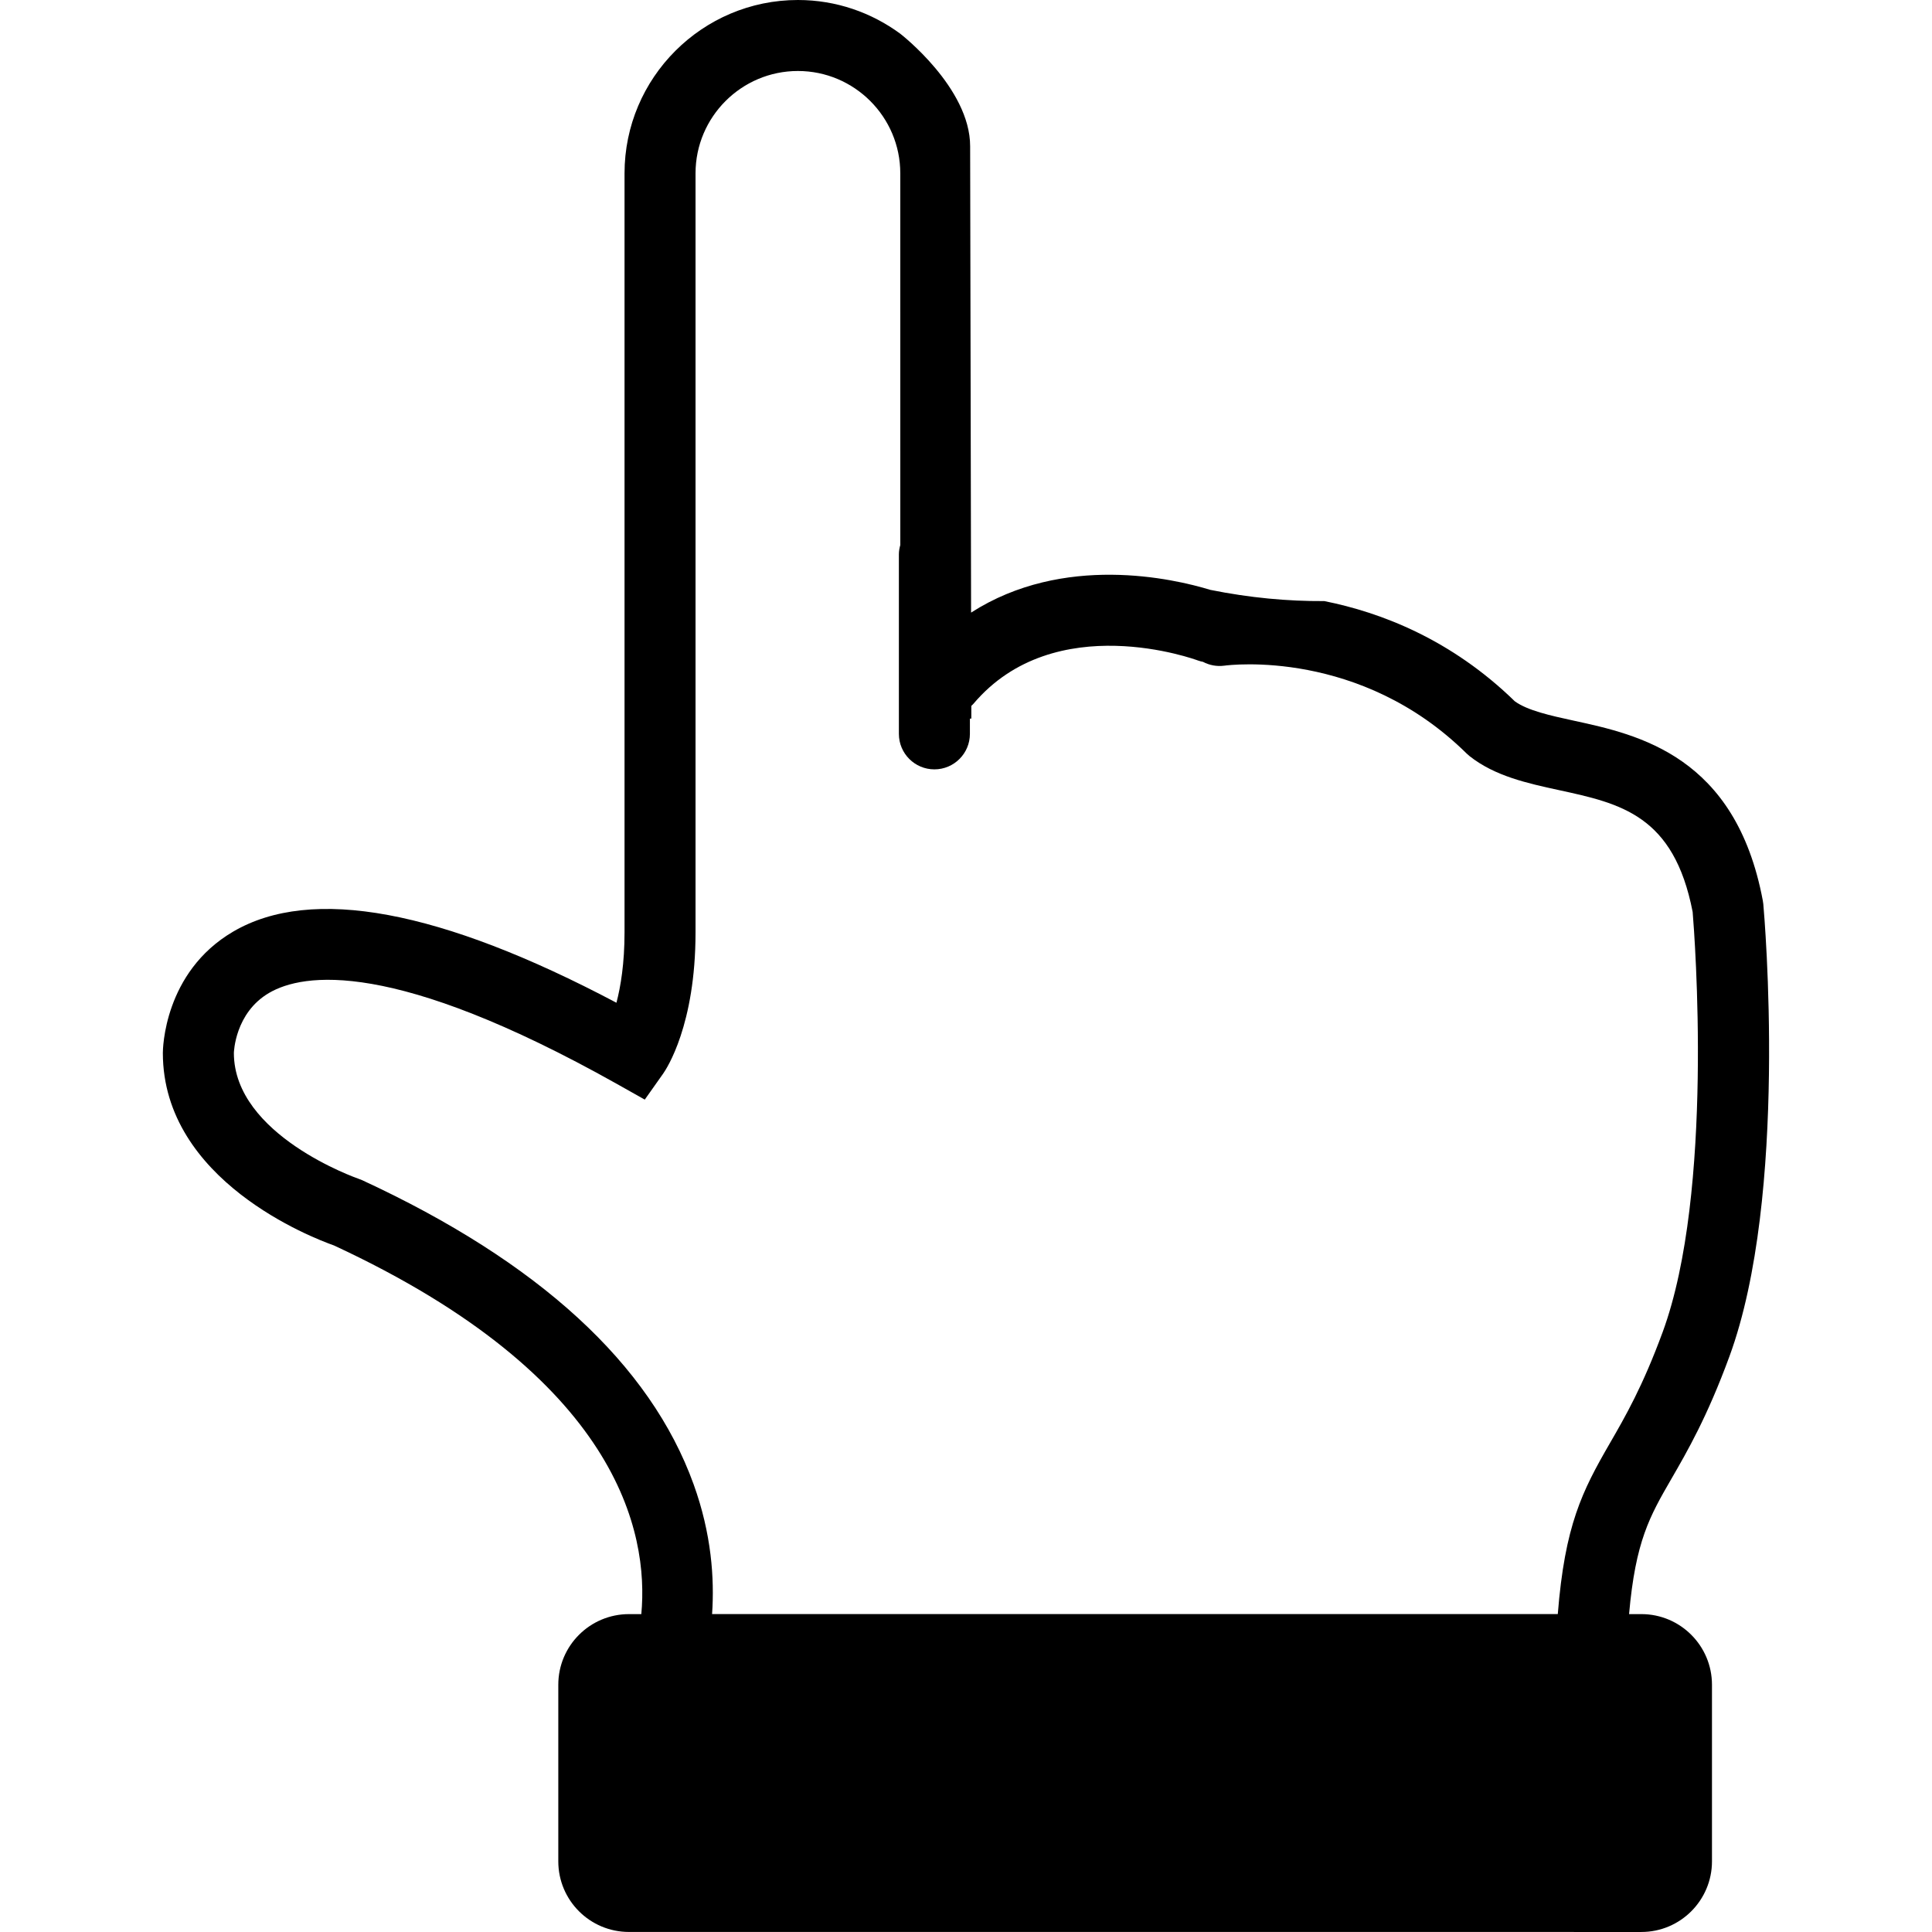 <?xml version="1.0" encoding="iso-8859-1"?>
<!-- Generator: Adobe Illustrator 16.0.0, SVG Export Plug-In . SVG Version: 6.00 Build 0)  -->
<!DOCTYPE svg PUBLIC "-//W3C//DTD SVG 1.1//EN" "http://www.w3.org/Graphics/SVG/1.1/DTD/svg11.dtd">
<svg version="1.1" id="Capa_1" xmlns="http://www.w3.org/2000/svg" xmlns:xlink="http://www.w3.org/1999/xlink" x="0px" y="0px"
	 width="81.61px" height="81.609px" viewBox="0 0 81.61 81.609" style="enable-background:new 0 0 81.61 81.609;"
	 xml:space="preserve">
<g>
	<path d="M69.334,81.609c1.646,0,2.982-1.338,2.982-2.984v-7.459c0-1.646-1.337-2.984-2.982-2.984h-0.52
		c0.273-3.088,0.873-4.131,1.785-5.709c0.676-1.17,1.518-2.625,2.452-5.17c2.501-6.805,1.478-18.619,1.433-19.117l-0.021-0.145
		c-1.147-6.113-5.253-7.006-7.97-7.596c-1.008-0.219-1.961-0.429-2.504-0.82c-2.678-2.612-5.649-3.755-8.047-4.234
		c-1.545,0.009-3.143-0.137-4.816-0.474c-1.565-0.479-6.207-1.545-10.106,0.96c-0.015-6.588-0.04-18.274-0.04-19.701
		c0-2.474-2.951-4.751-2.951-4.751C36.816,0.533,35.325,0,33.705,0c-4.038,0-7.324,3.285-7.324,7.322v32.062
		c0,1.305-0.161,2.286-0.342,2.973c-7.436-3.933-12.877-4.944-16.189-3.005c-2.936,1.719-2.971,4.986-2.971,5.125
		c0.001,5.4,6.351,7.822,7.227,8.132C26.13,58.188,27.41,64.741,27.09,68.182h-0.523c-1.649,0.002-2.984,1.338-2.984,2.984v7.459
		c0,1.648,1.335,2.983,2.984,2.983L69.334,81.609z M30.079,68.182c0.104-1.515-0.026-3.396-0.78-5.484
		c-1.831-5.075-6.542-9.396-14.001-12.846l-0.16-0.062c-0.052-0.018-5.258-1.836-5.259-5.312c0.001-0.018,0.041-1.689,1.486-2.535
		c1.434-0.838,5.247-1.457,14.693,3.843l1.178,0.663l0.781-1.104c0.139-0.201,1.364-2.045,1.363-5.96V7.322
		c0.001-2.383,1.94-4.323,4.324-4.323c2.385,0,4.326,1.94,4.325,4.323l0.001,15.699c-0.035,0.126-0.06,0.257-0.06,0.395v7.583
		c0,0.828,0.672,1.5,1.5,1.5s1.5-0.672,1.5-1.5v-0.644h0.06c0,0,0-0.191,0-0.538c0.027-0.028,0.061-0.053,0.086-0.084
		c3.44-4.073,9.428-1.855,9.487-1.833c0.07,0.027,0.142,0.042,0.214,0.058c0.266,0.14,0.575,0.203,0.897,0.161
		c0.231-0.033,5.755-0.715,10.237,3.709l0.123,0.109c1.076,0.852,2.453,1.15,3.781,1.439c2.604,0.566,4.852,1.055,5.645,5.146
		c0.082,0.982,0.91,11.826-1.266,17.744c-0.847,2.304-1.584,3.578-2.234,4.703c-1.172,2.026-1.898,3.465-2.197,7.211H30.079V68.182z
		"/>
</g>
<g>
</g>
<g>
</g>
<g>
</g>
<g>
</g>
<g>
</g>
<g>
</g>
<g>
</g>
<g>
</g>
<g>
</g>
<g>
</g>
<g>
</g>
<g>
</g>
<g>
</g>
<g>
</g>
<g>
</g>
</svg>
